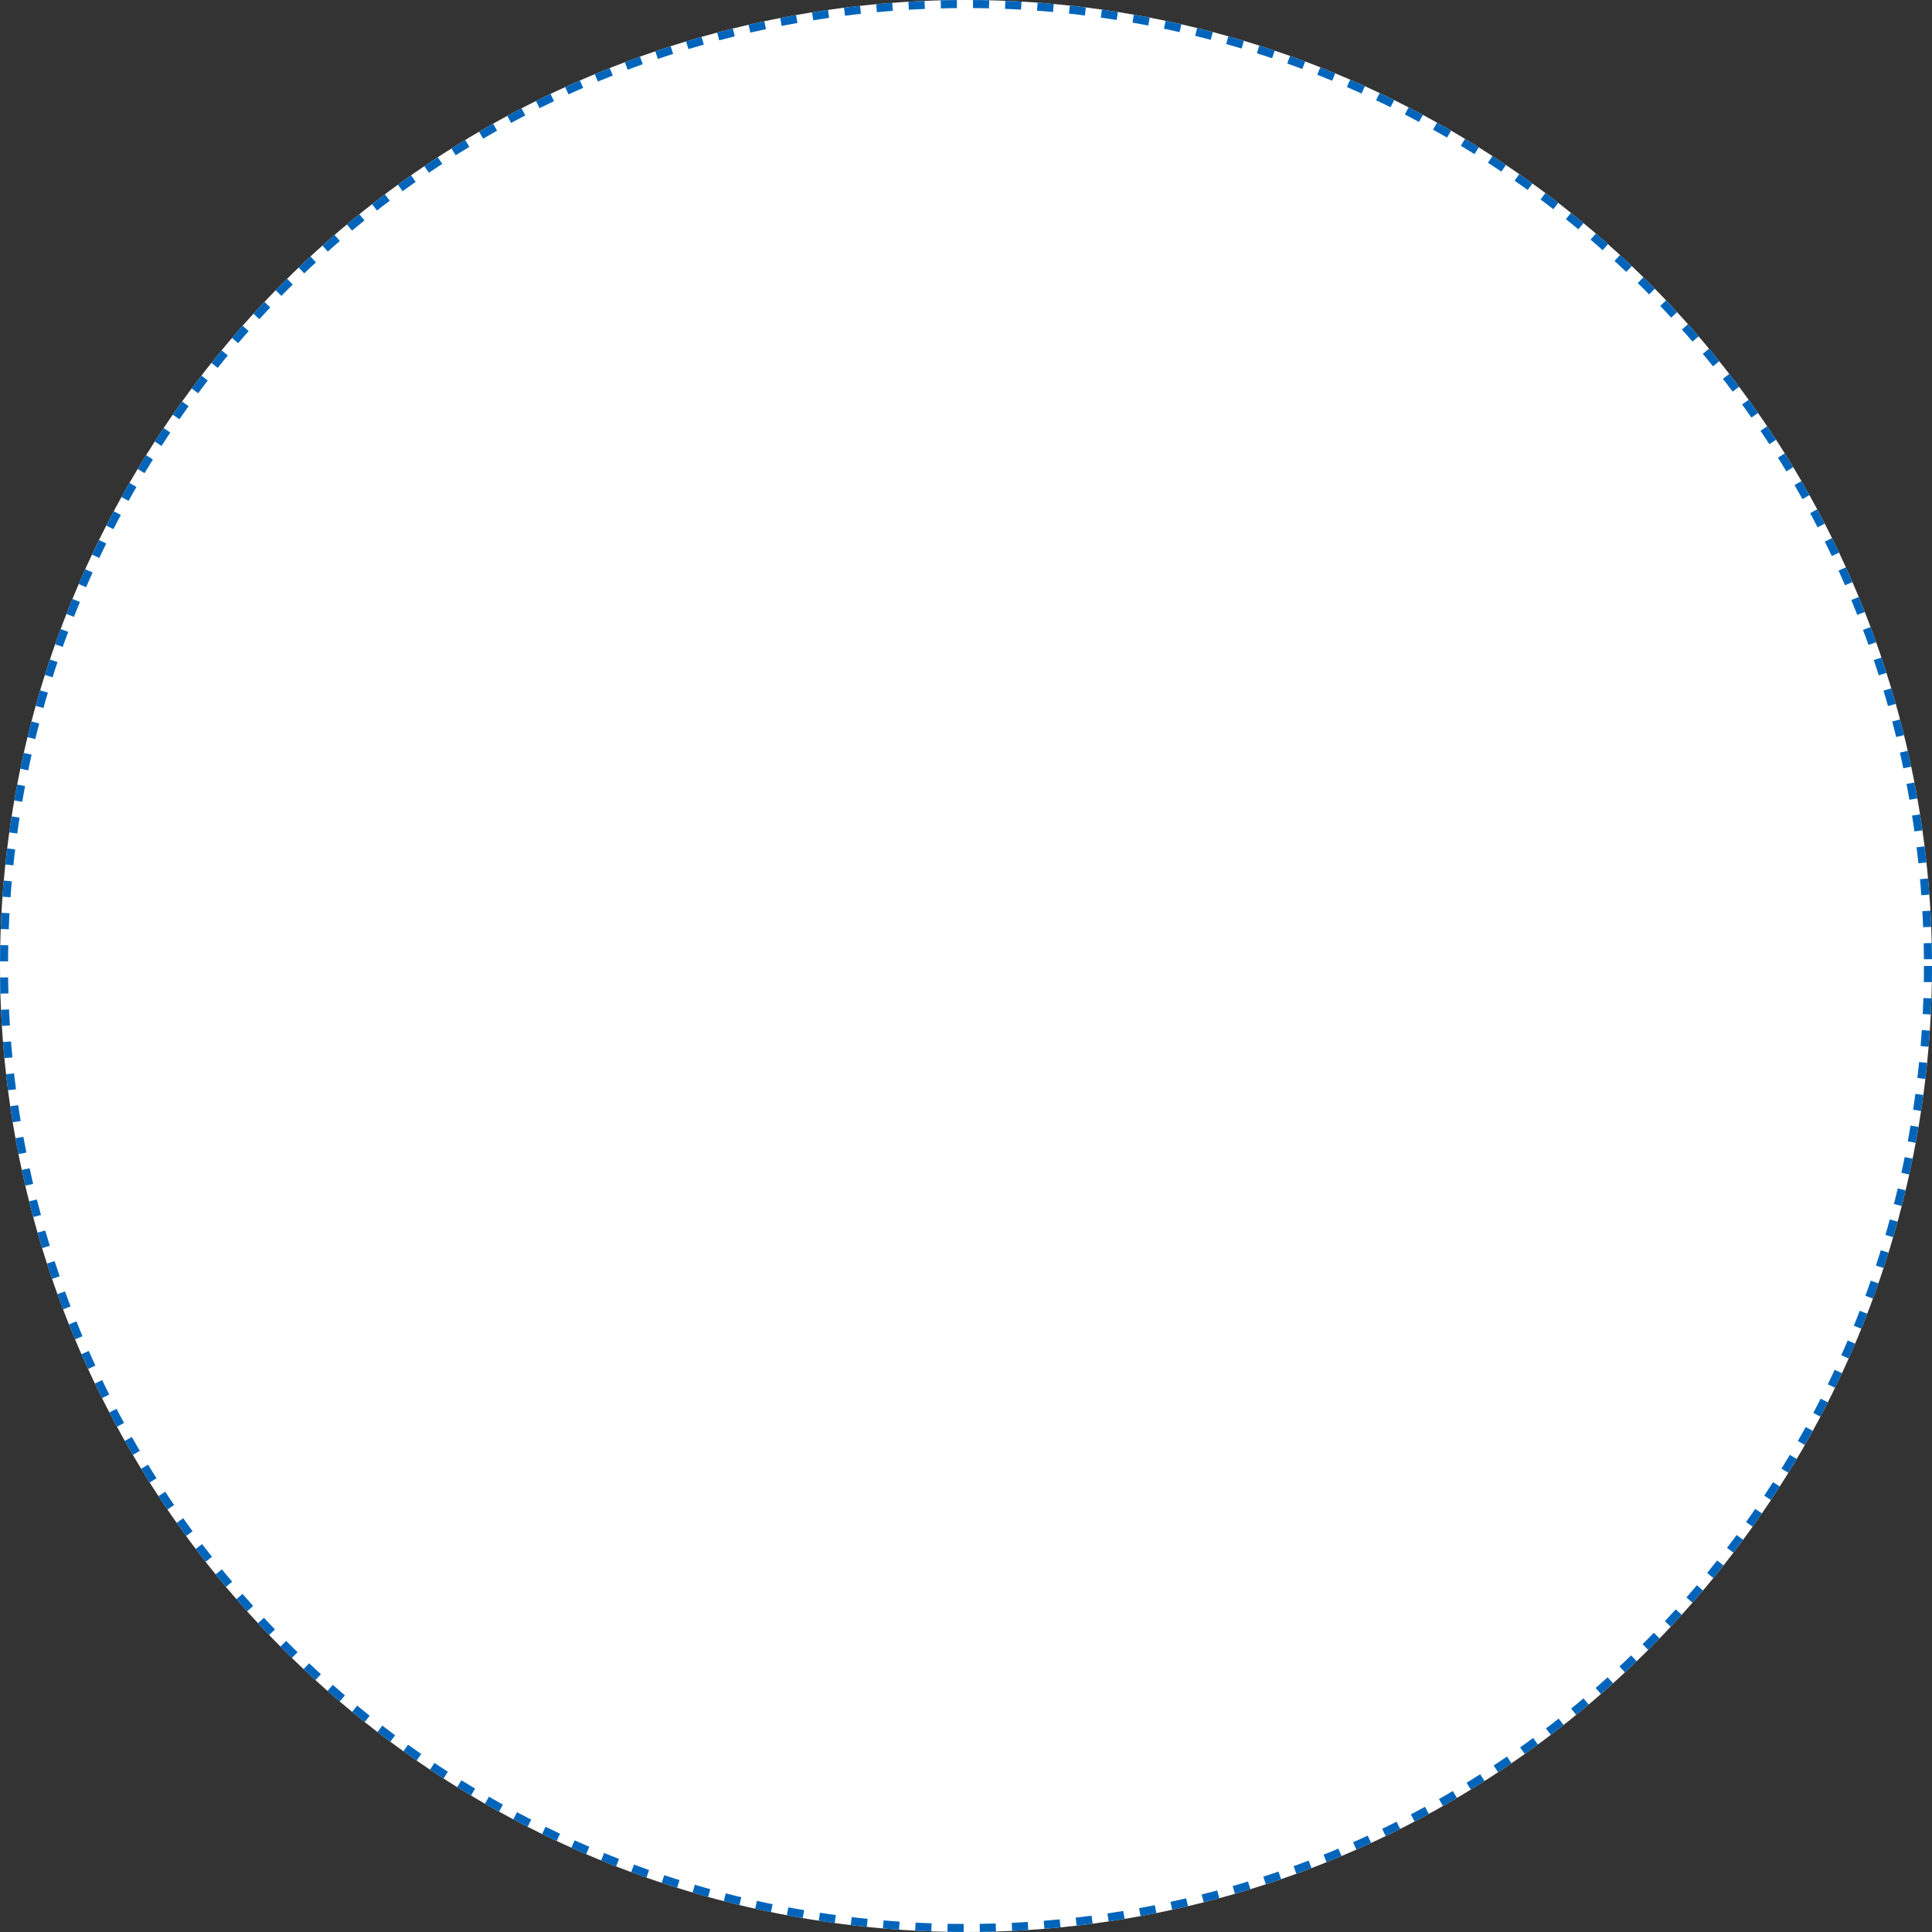                  <svg xmlns="http://www.w3.org/2000/svg" width="240" height="240" viewBox="0 0 240 240">
                    <rect x="0" y="0" width="240" height="240" fill="#333333" stroke="none"/>
                    <g id="타원_1725" data-name="타원 1725" fill="#fff" stroke="#0065ba" stroke-width="1" stroke-dasharray="2">
                      <circle cx="120" cy="120" r="120" stroke="none"/>
                      <circle cx="120" cy="120" r="119.5" fill="none"/>
                    </g>
                  </svg>